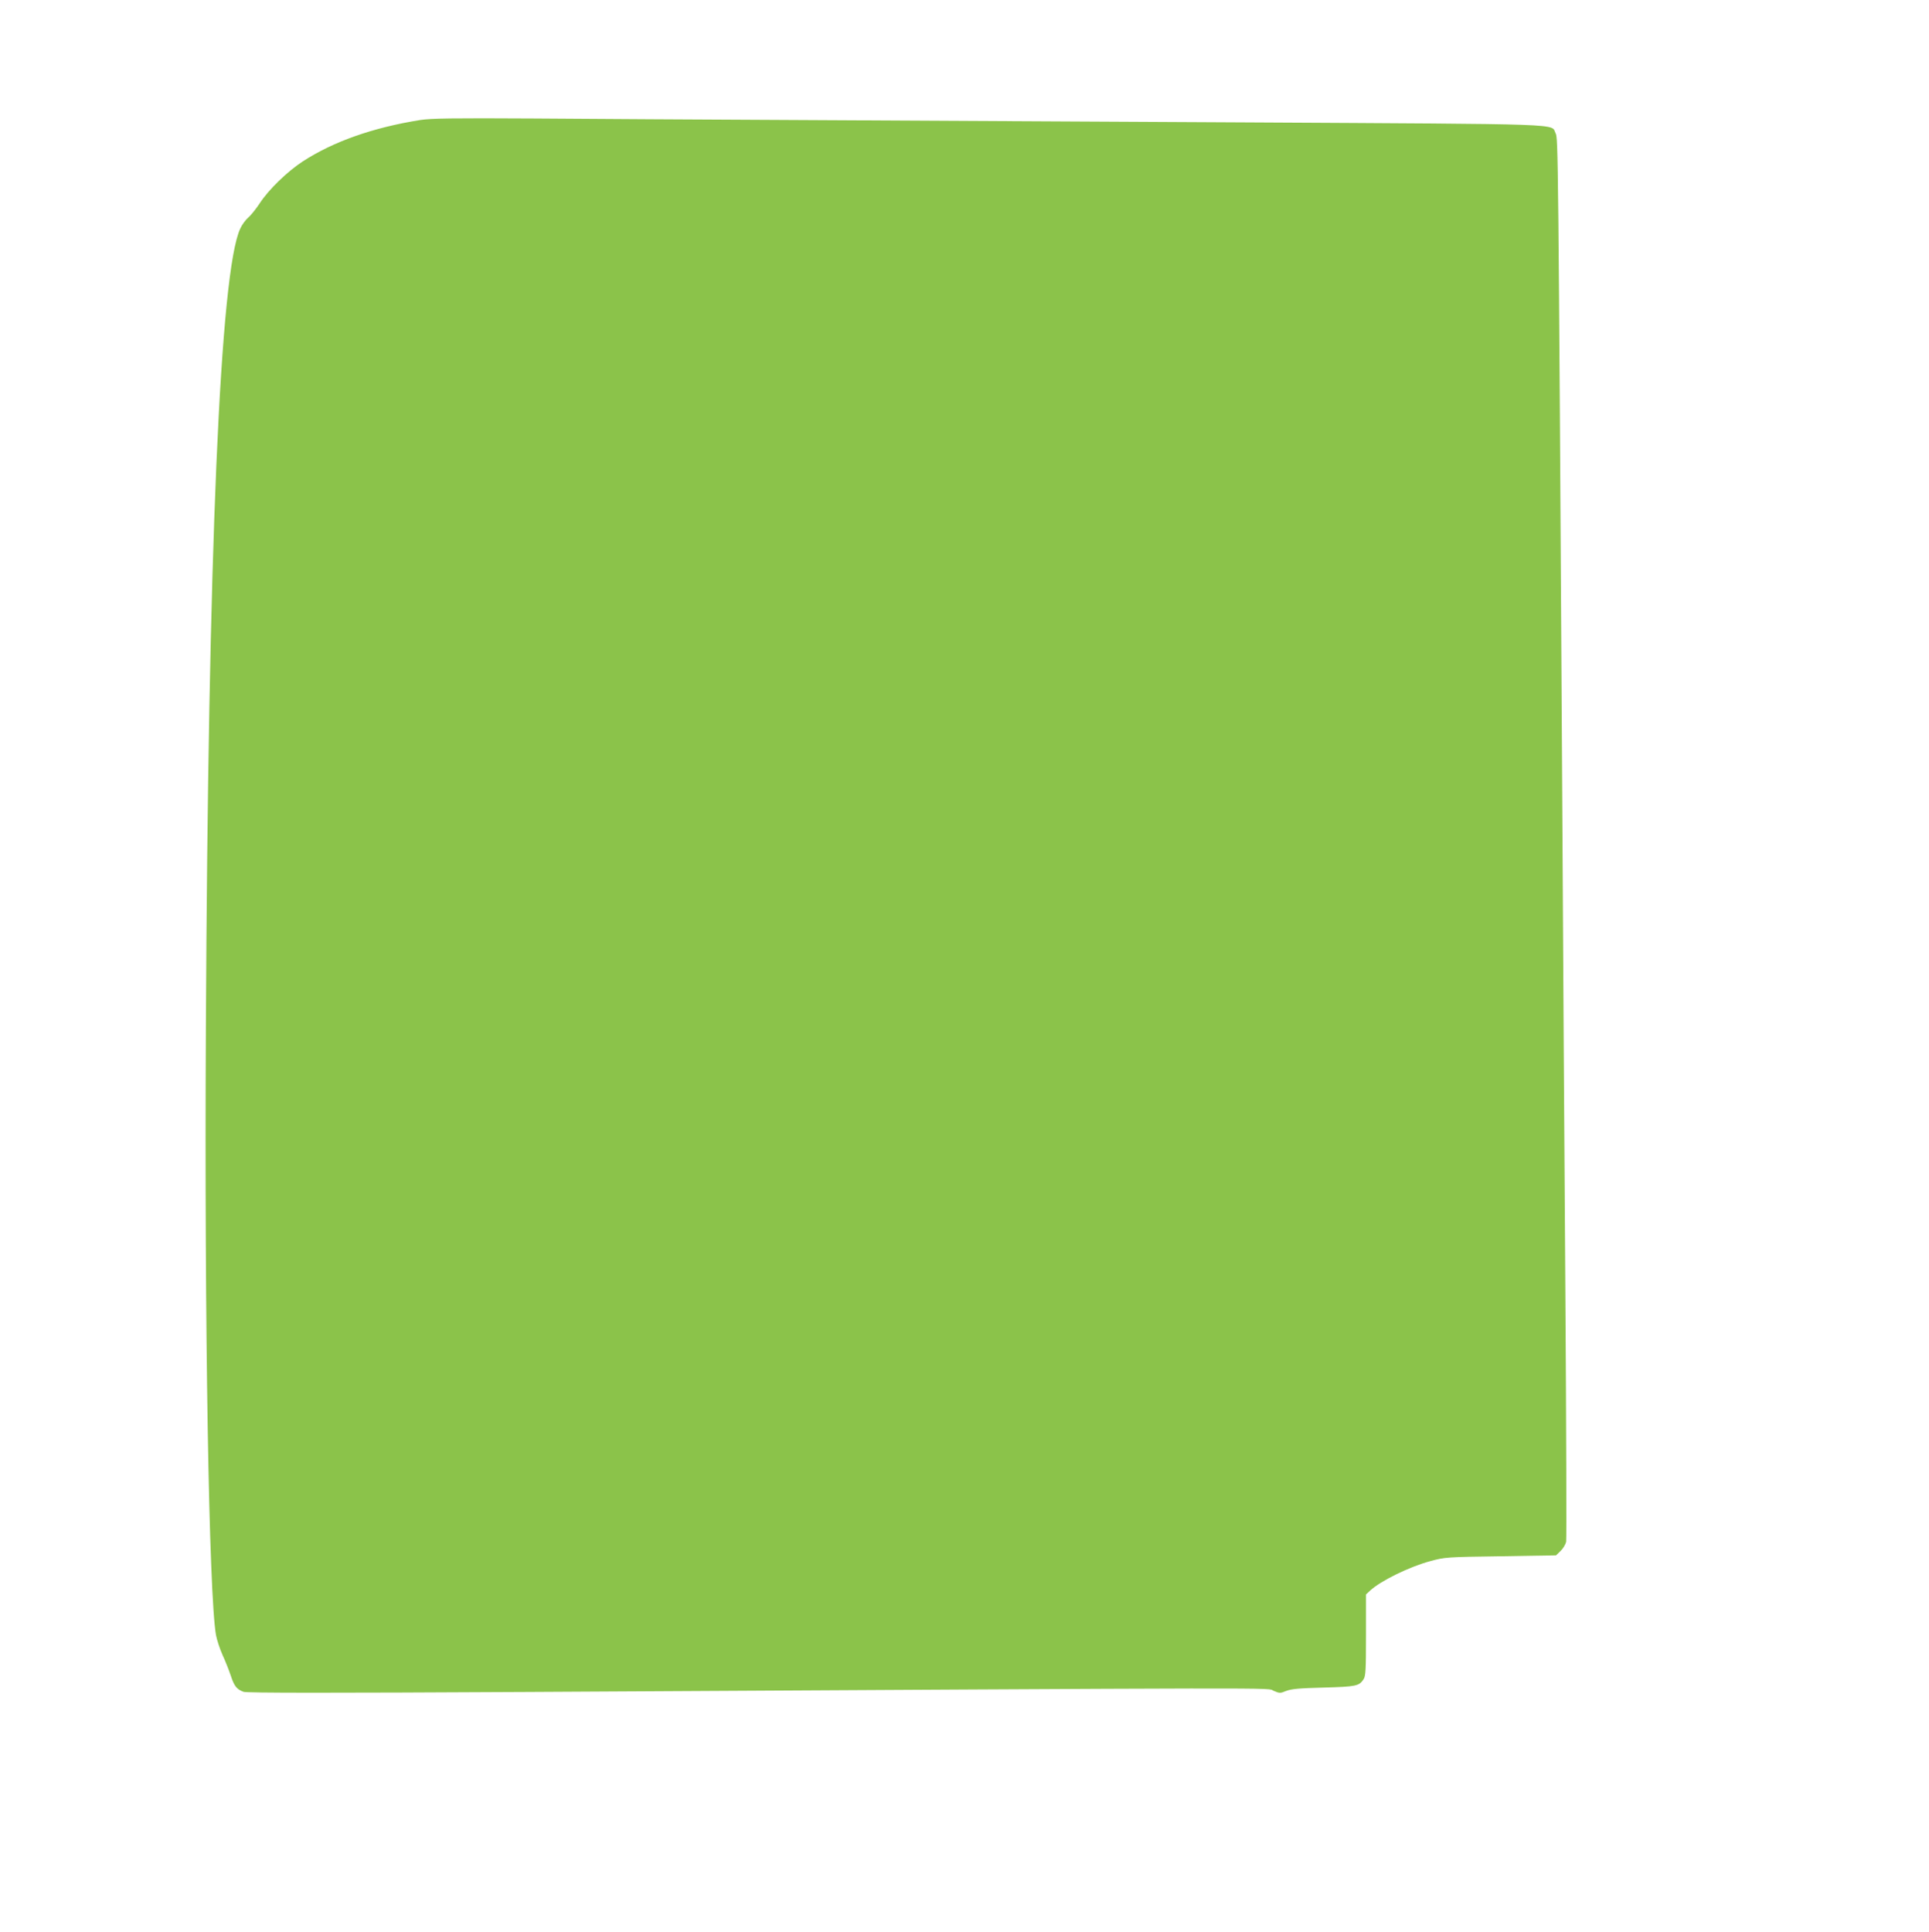 <?xml version="1.0" standalone="no"?>
<!DOCTYPE svg PUBLIC "-//W3C//DTD SVG 20010904//EN"
 "http://www.w3.org/TR/2001/REC-SVG-20010904/DTD/svg10.dtd">
<svg version="1.0" xmlns="http://www.w3.org/2000/svg"
 width="1278pt" height="1280pt" viewBox="0 0 1278 1280"
 preserveAspectRatio="xMidYMid meet">
<g transform="translate(0,1280) scale(0.1,-0.1)"
fill="#8bc34a" stroke="none">
<path d="M2785 12005 c-314 -50 -577 -143 -780 -275 -102 -67 -224 -185 -283
-275 -25 -38 -60 -82 -78 -97 -17 -15 -41 -47 -52 -72 -134 -283 -213 -2131
-228 -5301 -10 -1971 20 -3750 67 -4018 6 -32 25 -91 43 -131 18 -39 43 -102
55 -138 23 -70 39 -90 84 -107 20 -8 562 -8 1885 -1 5174 29 4892 29 4939 8
40 -17 44 -18 85 -1 33 13 88 18 248 22 215 6 234 10 264 55 14 22 16 62 16
294 l0 268 28 26 c69 64 260 158 399 195 95 26 109 27 465 32 l367 6 30 29
c17 16 33 44 37 61 3 17 1 751 -5 1630 -6 880 -16 2381 -21 3335 -26 4303 -27
4335 -44 4367 -33 65 116 60 -2046 72 -1081 6 -2440 13 -3020 16 -580 3 -1350
7 -1710 10 -535 3 -671 1 -745 -10z"/>
</g>
</svg>
